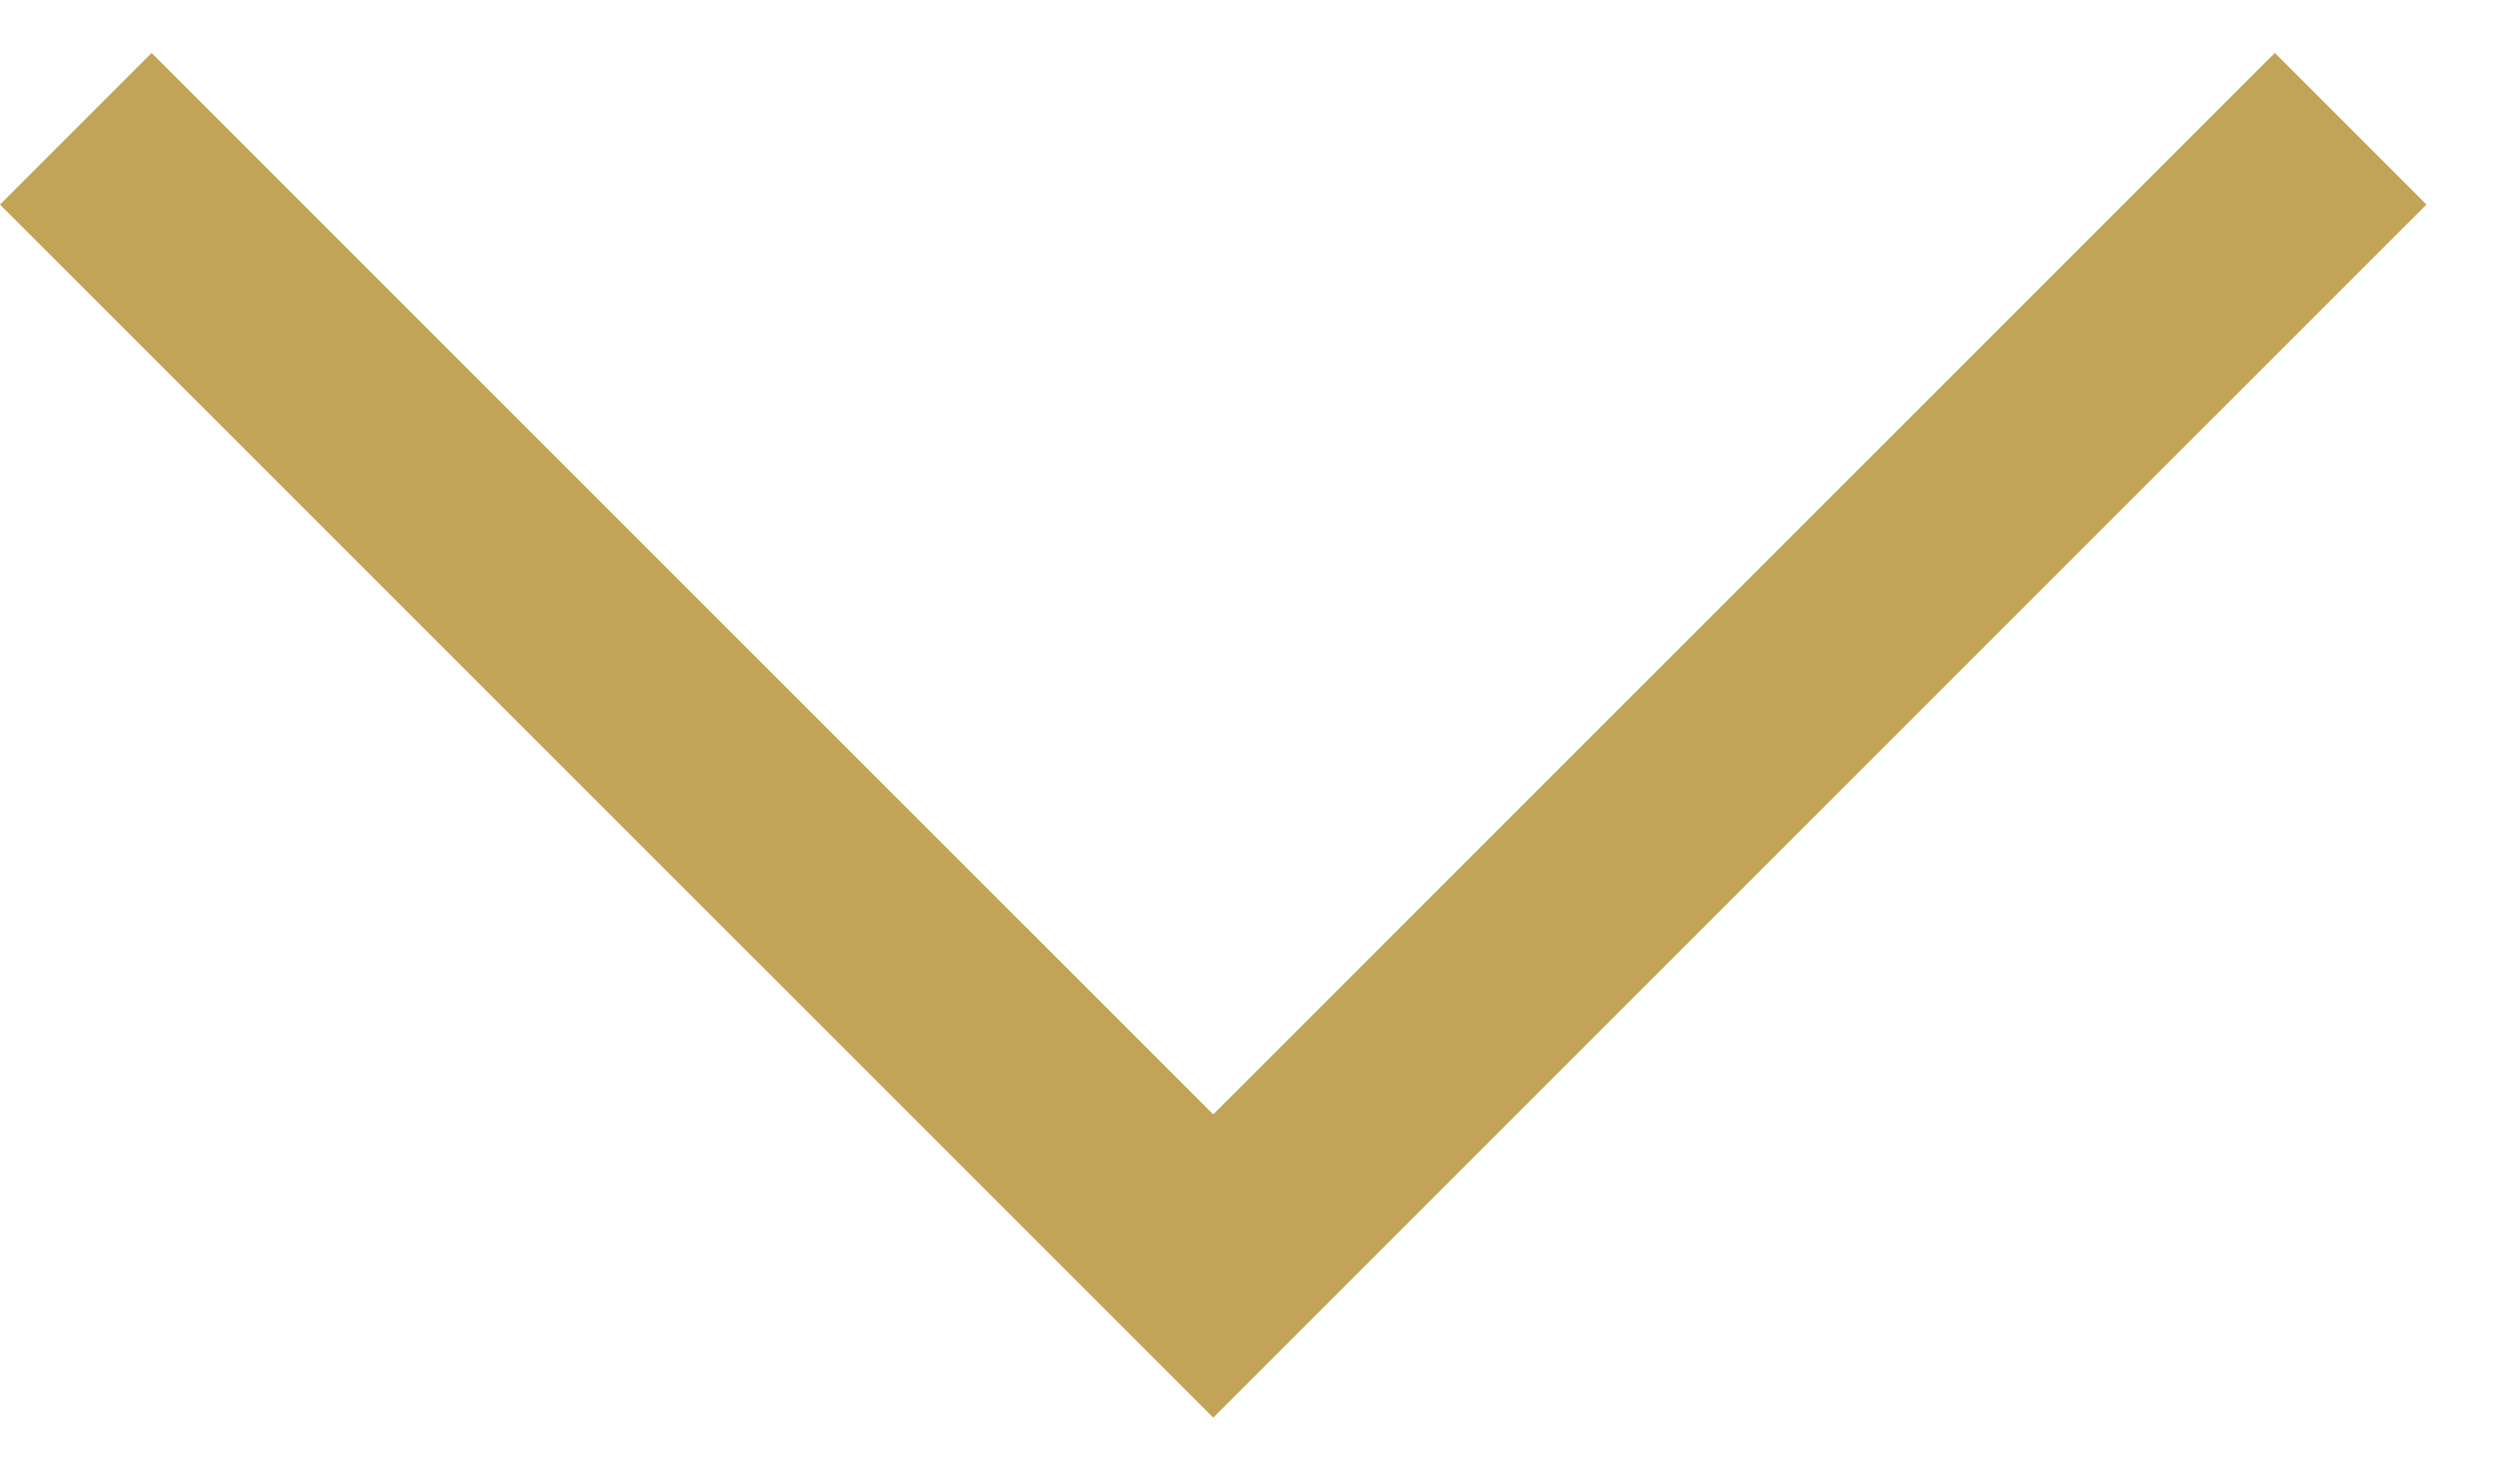 <svg width="17" height="10" viewBox="0 0 17 10" fill="none" xmlns="http://www.w3.org/2000/svg">
<path d="M0 1.391L8.25 9.64L16.5 1.391L15.469 0.36L8.25 7.578L1.031 0.36L0 1.391Z" fill="#C2A456"/>
</svg>
